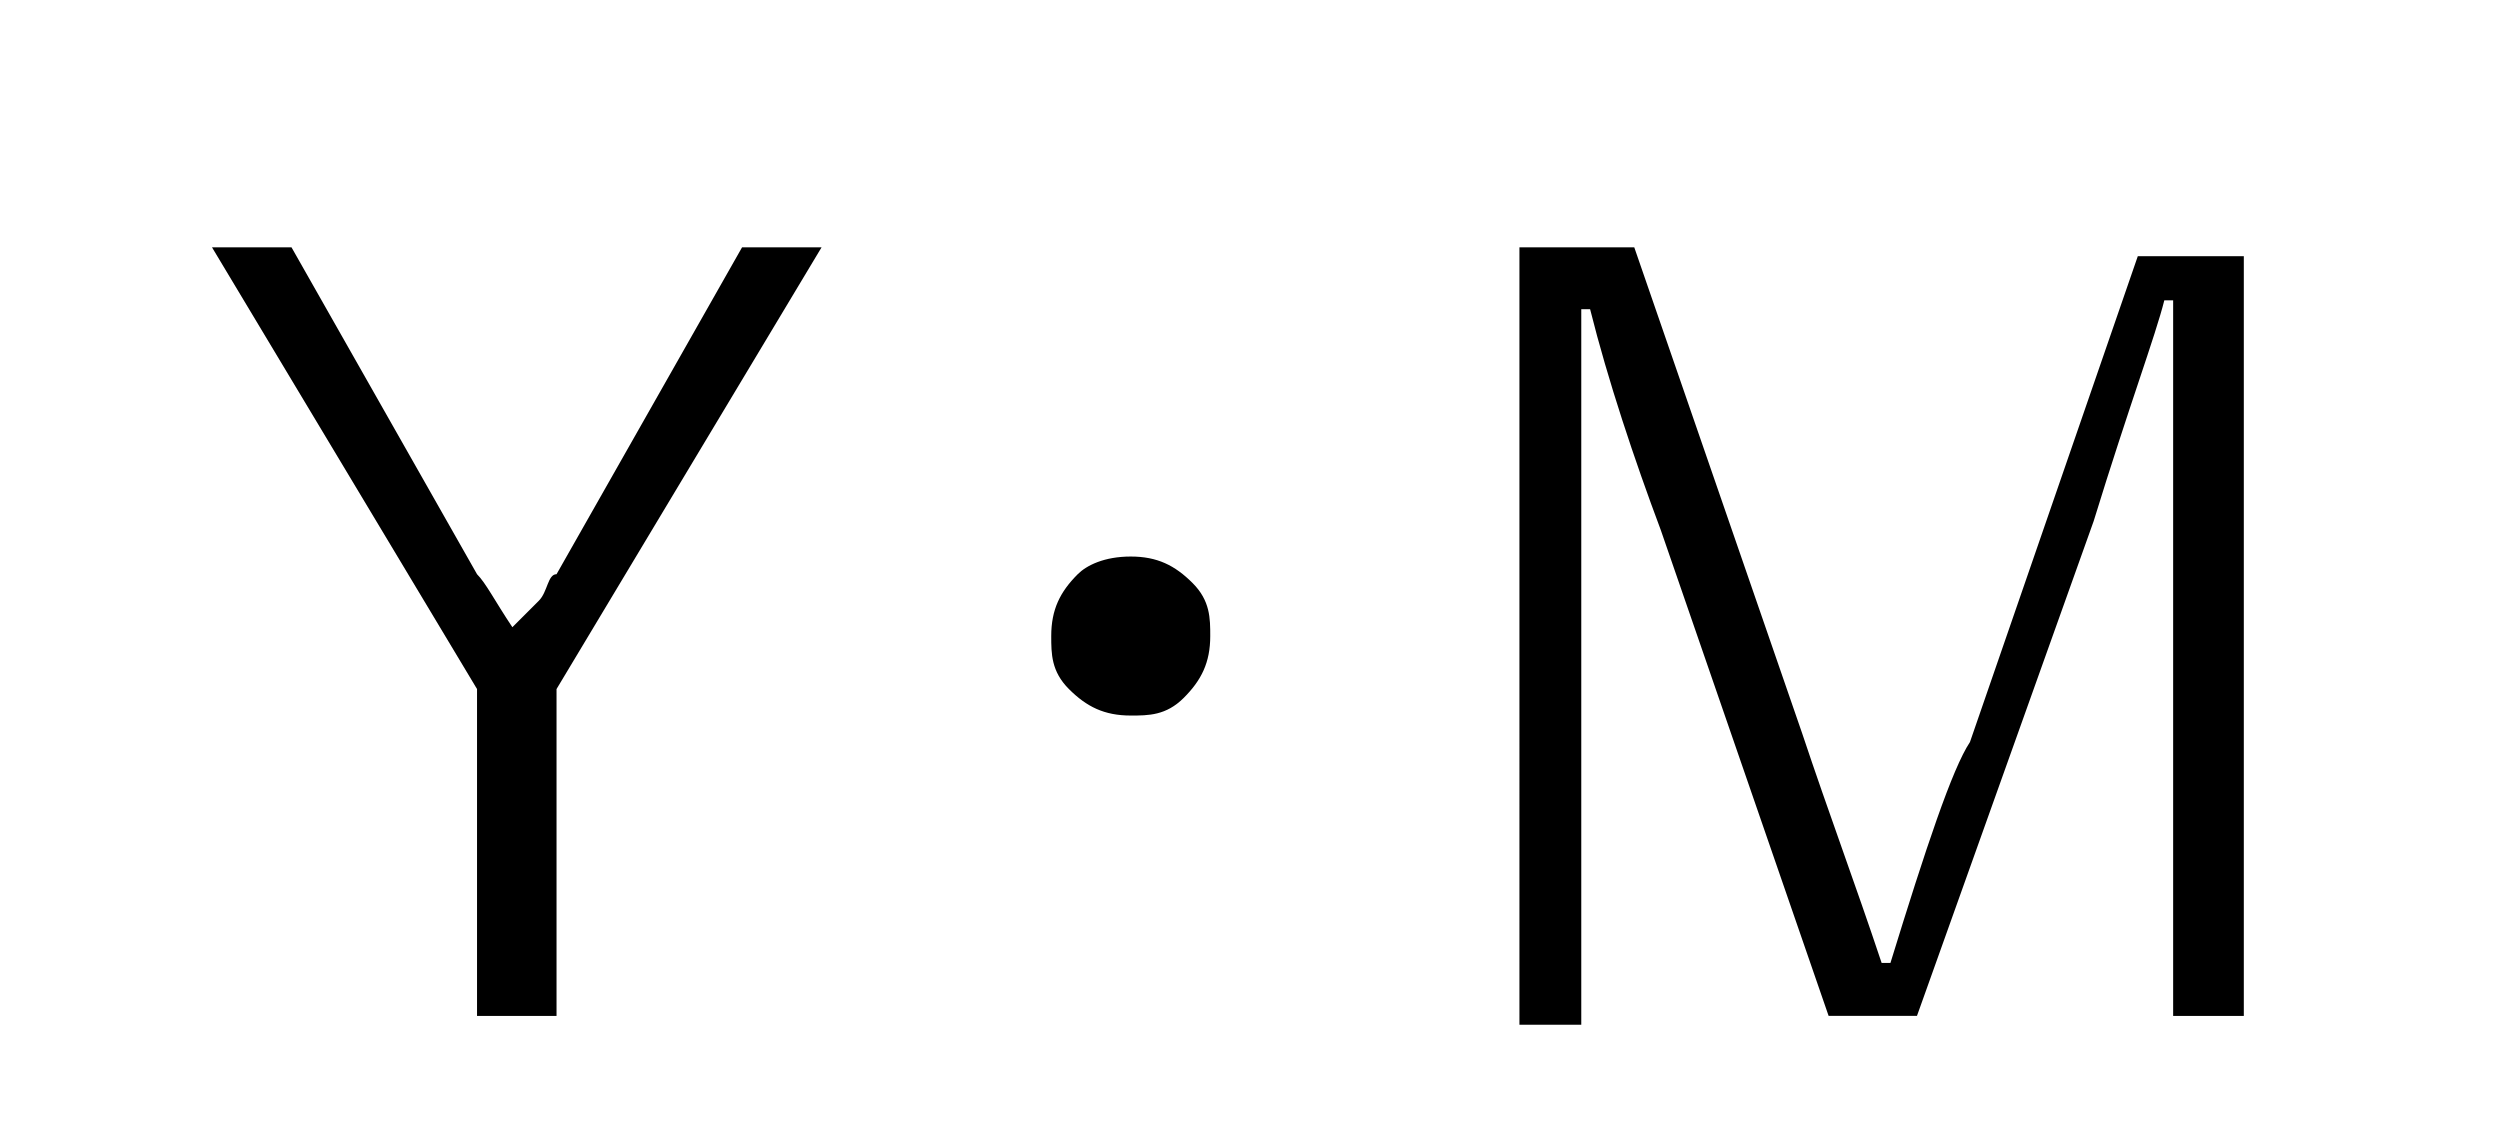 <?xml version="1.0" encoding="utf-8"?>
<!-- Generator: Adobe Illustrator 27.9.3, SVG Export Plug-In . SVG Version: 9.03 Build 53313)  -->
<svg version="1.1" id="レイヤー_1" xmlns="http://www.w3.org/2000/svg" xmlns:xlink="http://www.w3.org/1999/xlink" x="0px"
	 y="0px" viewBox="0 0 28.3 13" style="enable-background:new 0 0 28.3 13;" xml:space="preserve">
<g>
	<path d="M9.3,2.8l-3,5v3.7H5.4V7.8l-3-5h0.9l2.1,3.7c0.1,0.1,0.2,0.3,0.4,0.6C5.9,7,6,6.9,6.1,6.8c0.1-0.1,0.1-0.3,0.2-0.3l2.1-3.7
		H9.3z"/>
	<path d="M12.8,6.3c0.3,0,0.5,0.1,0.7,0.3c0.2,0.2,0.2,0.4,0.2,0.6c0,0.3-0.1,0.5-0.3,0.7c-0.2,0.2-0.4,0.2-0.6,0.2
		c-0.3,0-0.5-0.1-0.7-0.3c-0.2-0.2-0.2-0.4-0.2-0.6c0-0.3,0.1-0.5,0.3-0.7C12.3,6.4,12.5,6.3,12.8,6.3z"/>
	<path d="M25.4,2.8v8.7h-0.8V6l0-2.6h-0.1c-0.1,0.4-0.4,1.2-0.8,2.5l-2,5.6h-1L18.8,6c-0.3-0.8-0.6-1.7-0.8-2.5h-0.1
		c0,0.2,0,0.3,0,0.5l0,2.1v5.5h-0.7V2.8h1.3l1.9,5.5c0.3,0.9,0.6,1.7,0.9,2.6h0.1c0.4-1.3,0.7-2.2,0.9-2.5l1.9-5.5H25.4z"/>
</g>
</svg>
